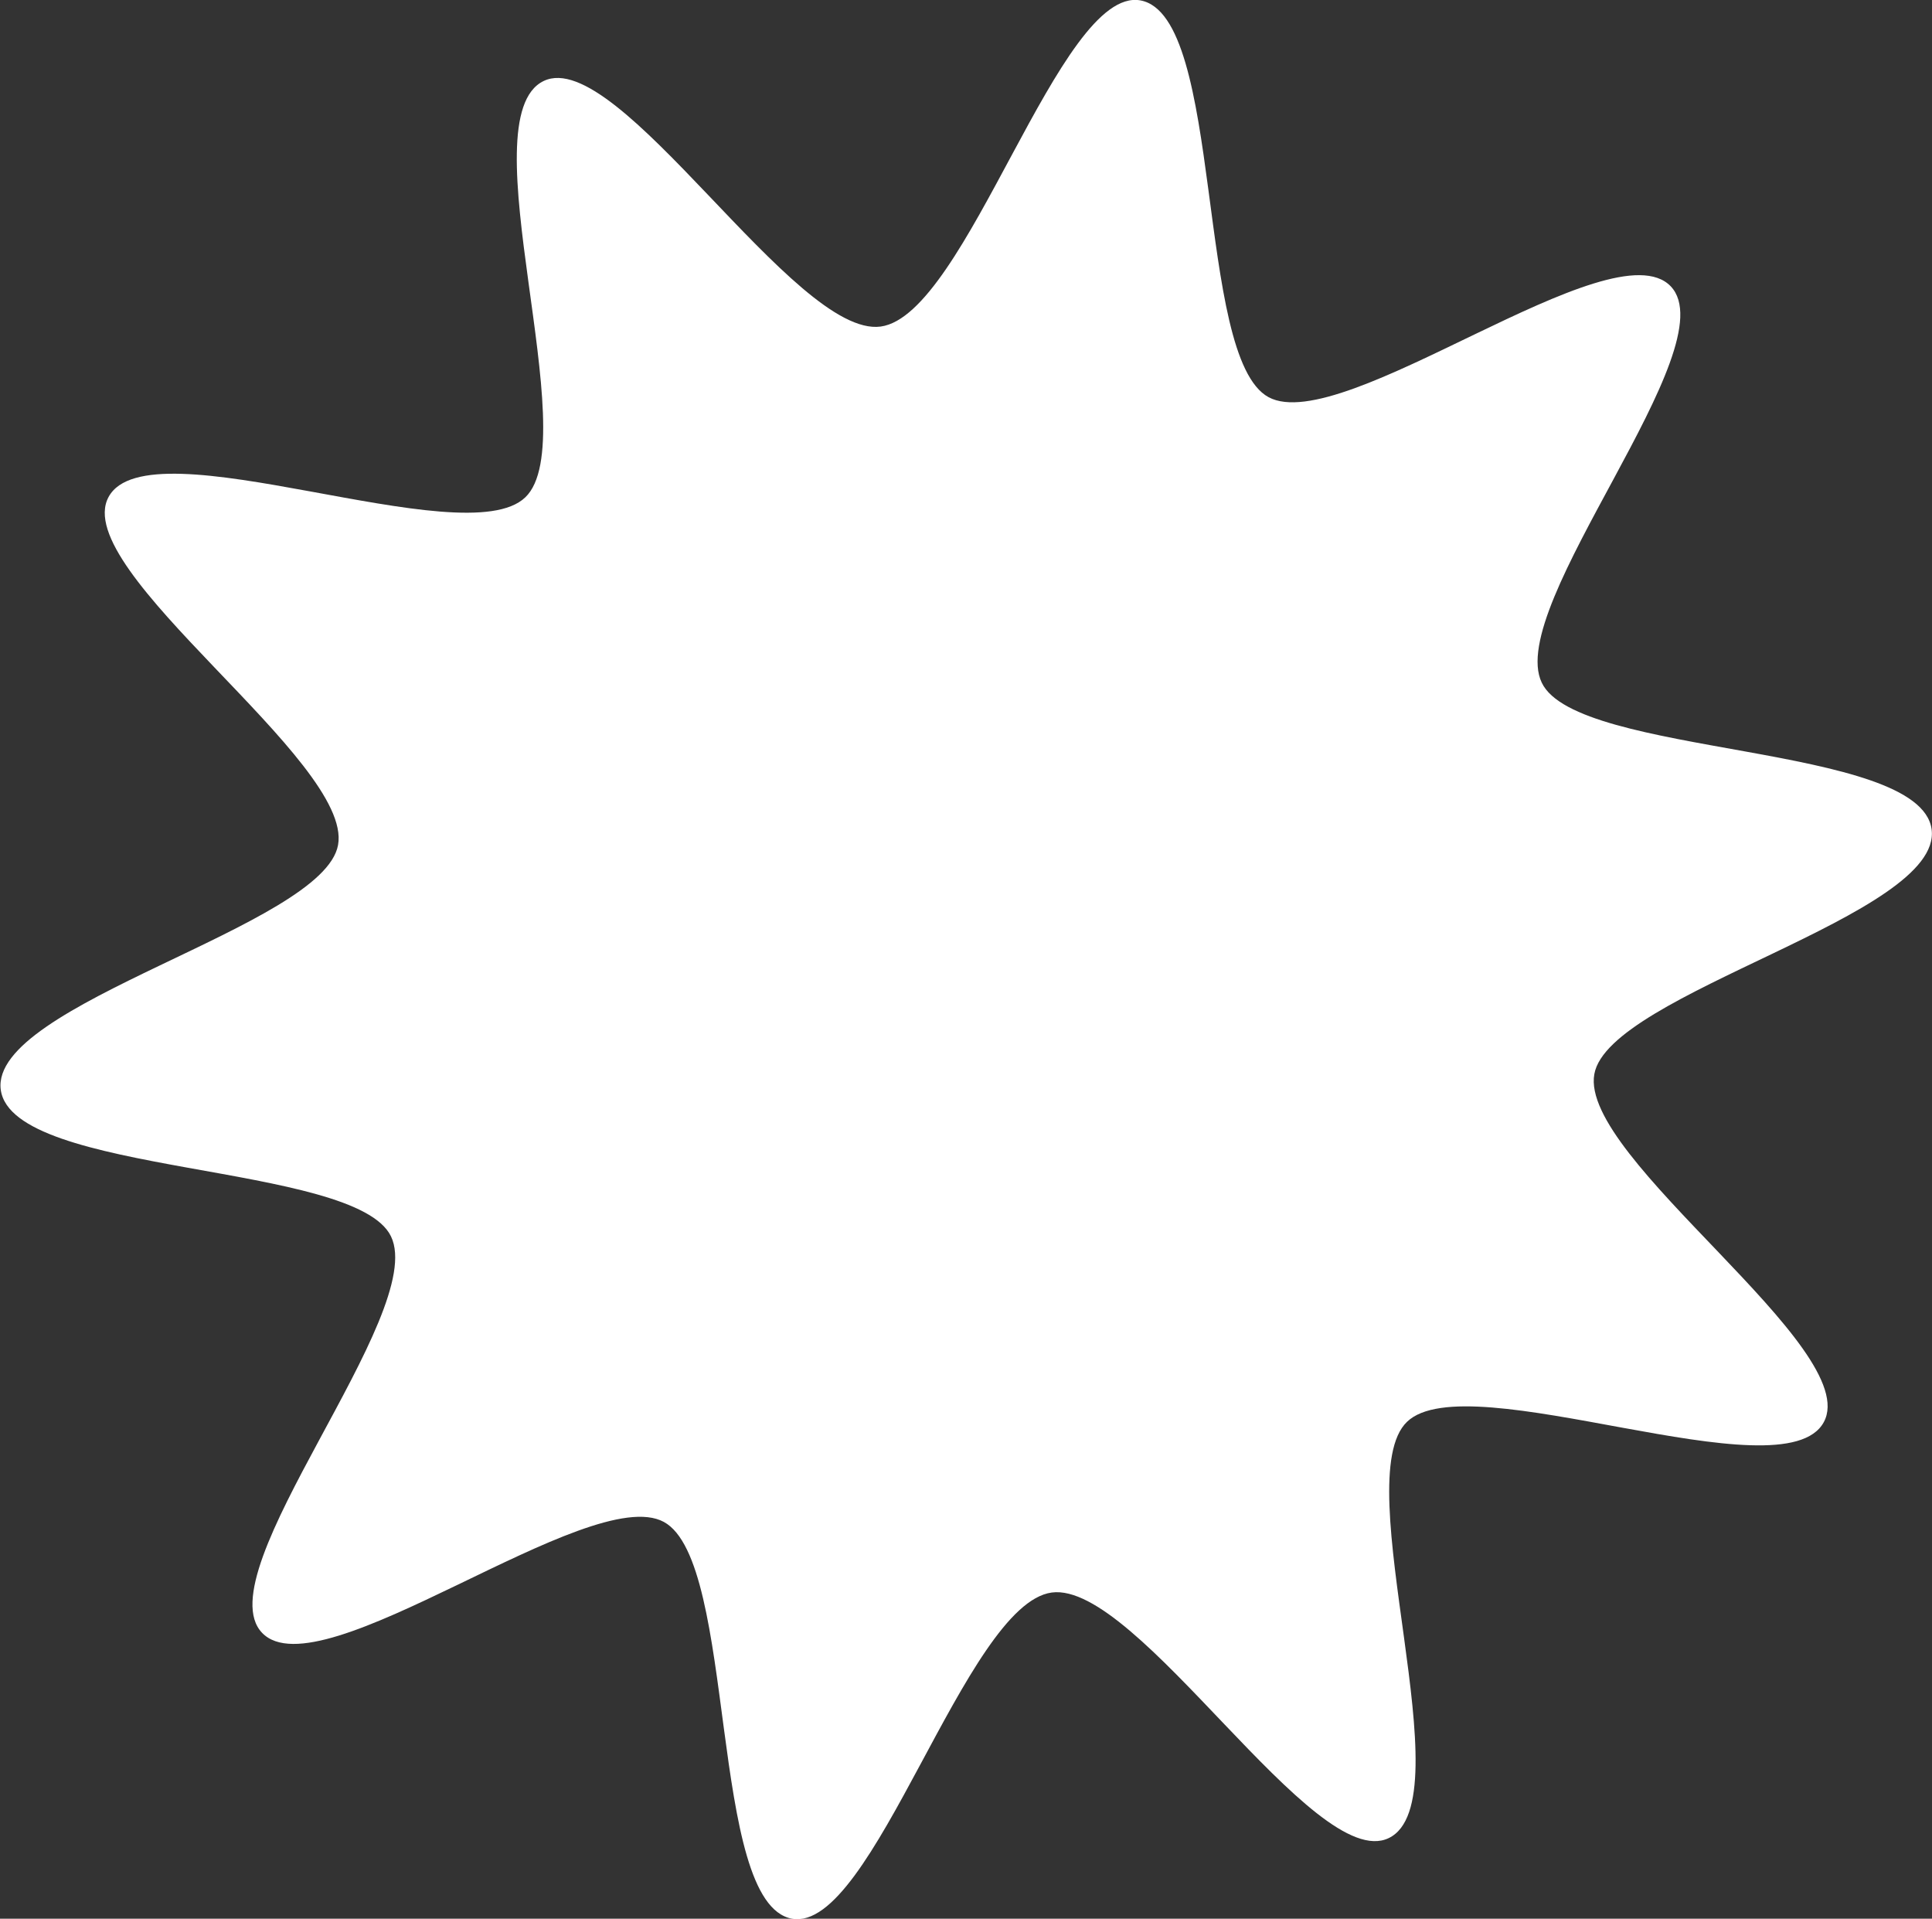 <!-- Generator: Adobe Illustrator 24.3.0, SVG Export Plug-In  -->
<svg version="1.1" xmlns="http://www.w3.org/2000/svg" xmlns:xlink="http://www.w3.org/1999/xlink" x="0px" y="0px" width="50.35px"
	 height="50px" viewBox="0 0 50.35 50" style="overflow:visible;enable-background:new 0 0 50.35 50;" xml:space="preserve">
<rect x="0" y="0" width="50.35" height="50" fill="#333333" stroke="none"/>
<style type="text/css">
	.st0{fill:#FFFFFF;}
</style>
<defs>
</defs>
<g>
	<g>
		<g>
			<path class="st0" d="M50.34,21.61c0.3,2.25-8.41,4.26-8.79,6.38c-0.4,2.19,7.02,7.15,5.98,9.07c-1.05,1.94-9.27-1.54-10.86-0.01
				c-1.58,1.51,1.53,9.89-0.48,10.85c-1.94,0.93-6.54-6.7-8.78-6.4c-2.25,0.3-4.66,8.88-6.77,8.5c-2.19-0.4-1.42-9.3-3.34-10.34
				c-1.94-1.05-8.95,4.48-10.47,2.89c-1.51-1.58,4.33-8.32,3.36-10.33c-0.93-1.94-9.86-1.57-10.17-3.82
				c-0.3-2.25,8.41-4.26,8.79-6.38c0.4-2.19-7.02-7.15-5.98-9.07c1.05-1.94,9.27,1.54,10.86,0.01c1.58-1.51-1.53-9.89,0.48-10.85
				c1.94-0.93,6.54,6.7,8.78,6.4c2.25-0.3,4.66-8.88,6.77-8.5c2.19,0.4,1.42,9.3,3.34,10.34C35,11.4,42.01,5.87,43.54,7.46
				c1.51,1.58-4.33,8.32-3.36,10.33C41.1,19.73,50.03,19.36,50.34,21.61z"/>
		</g>
	</g>
</g>
</svg>